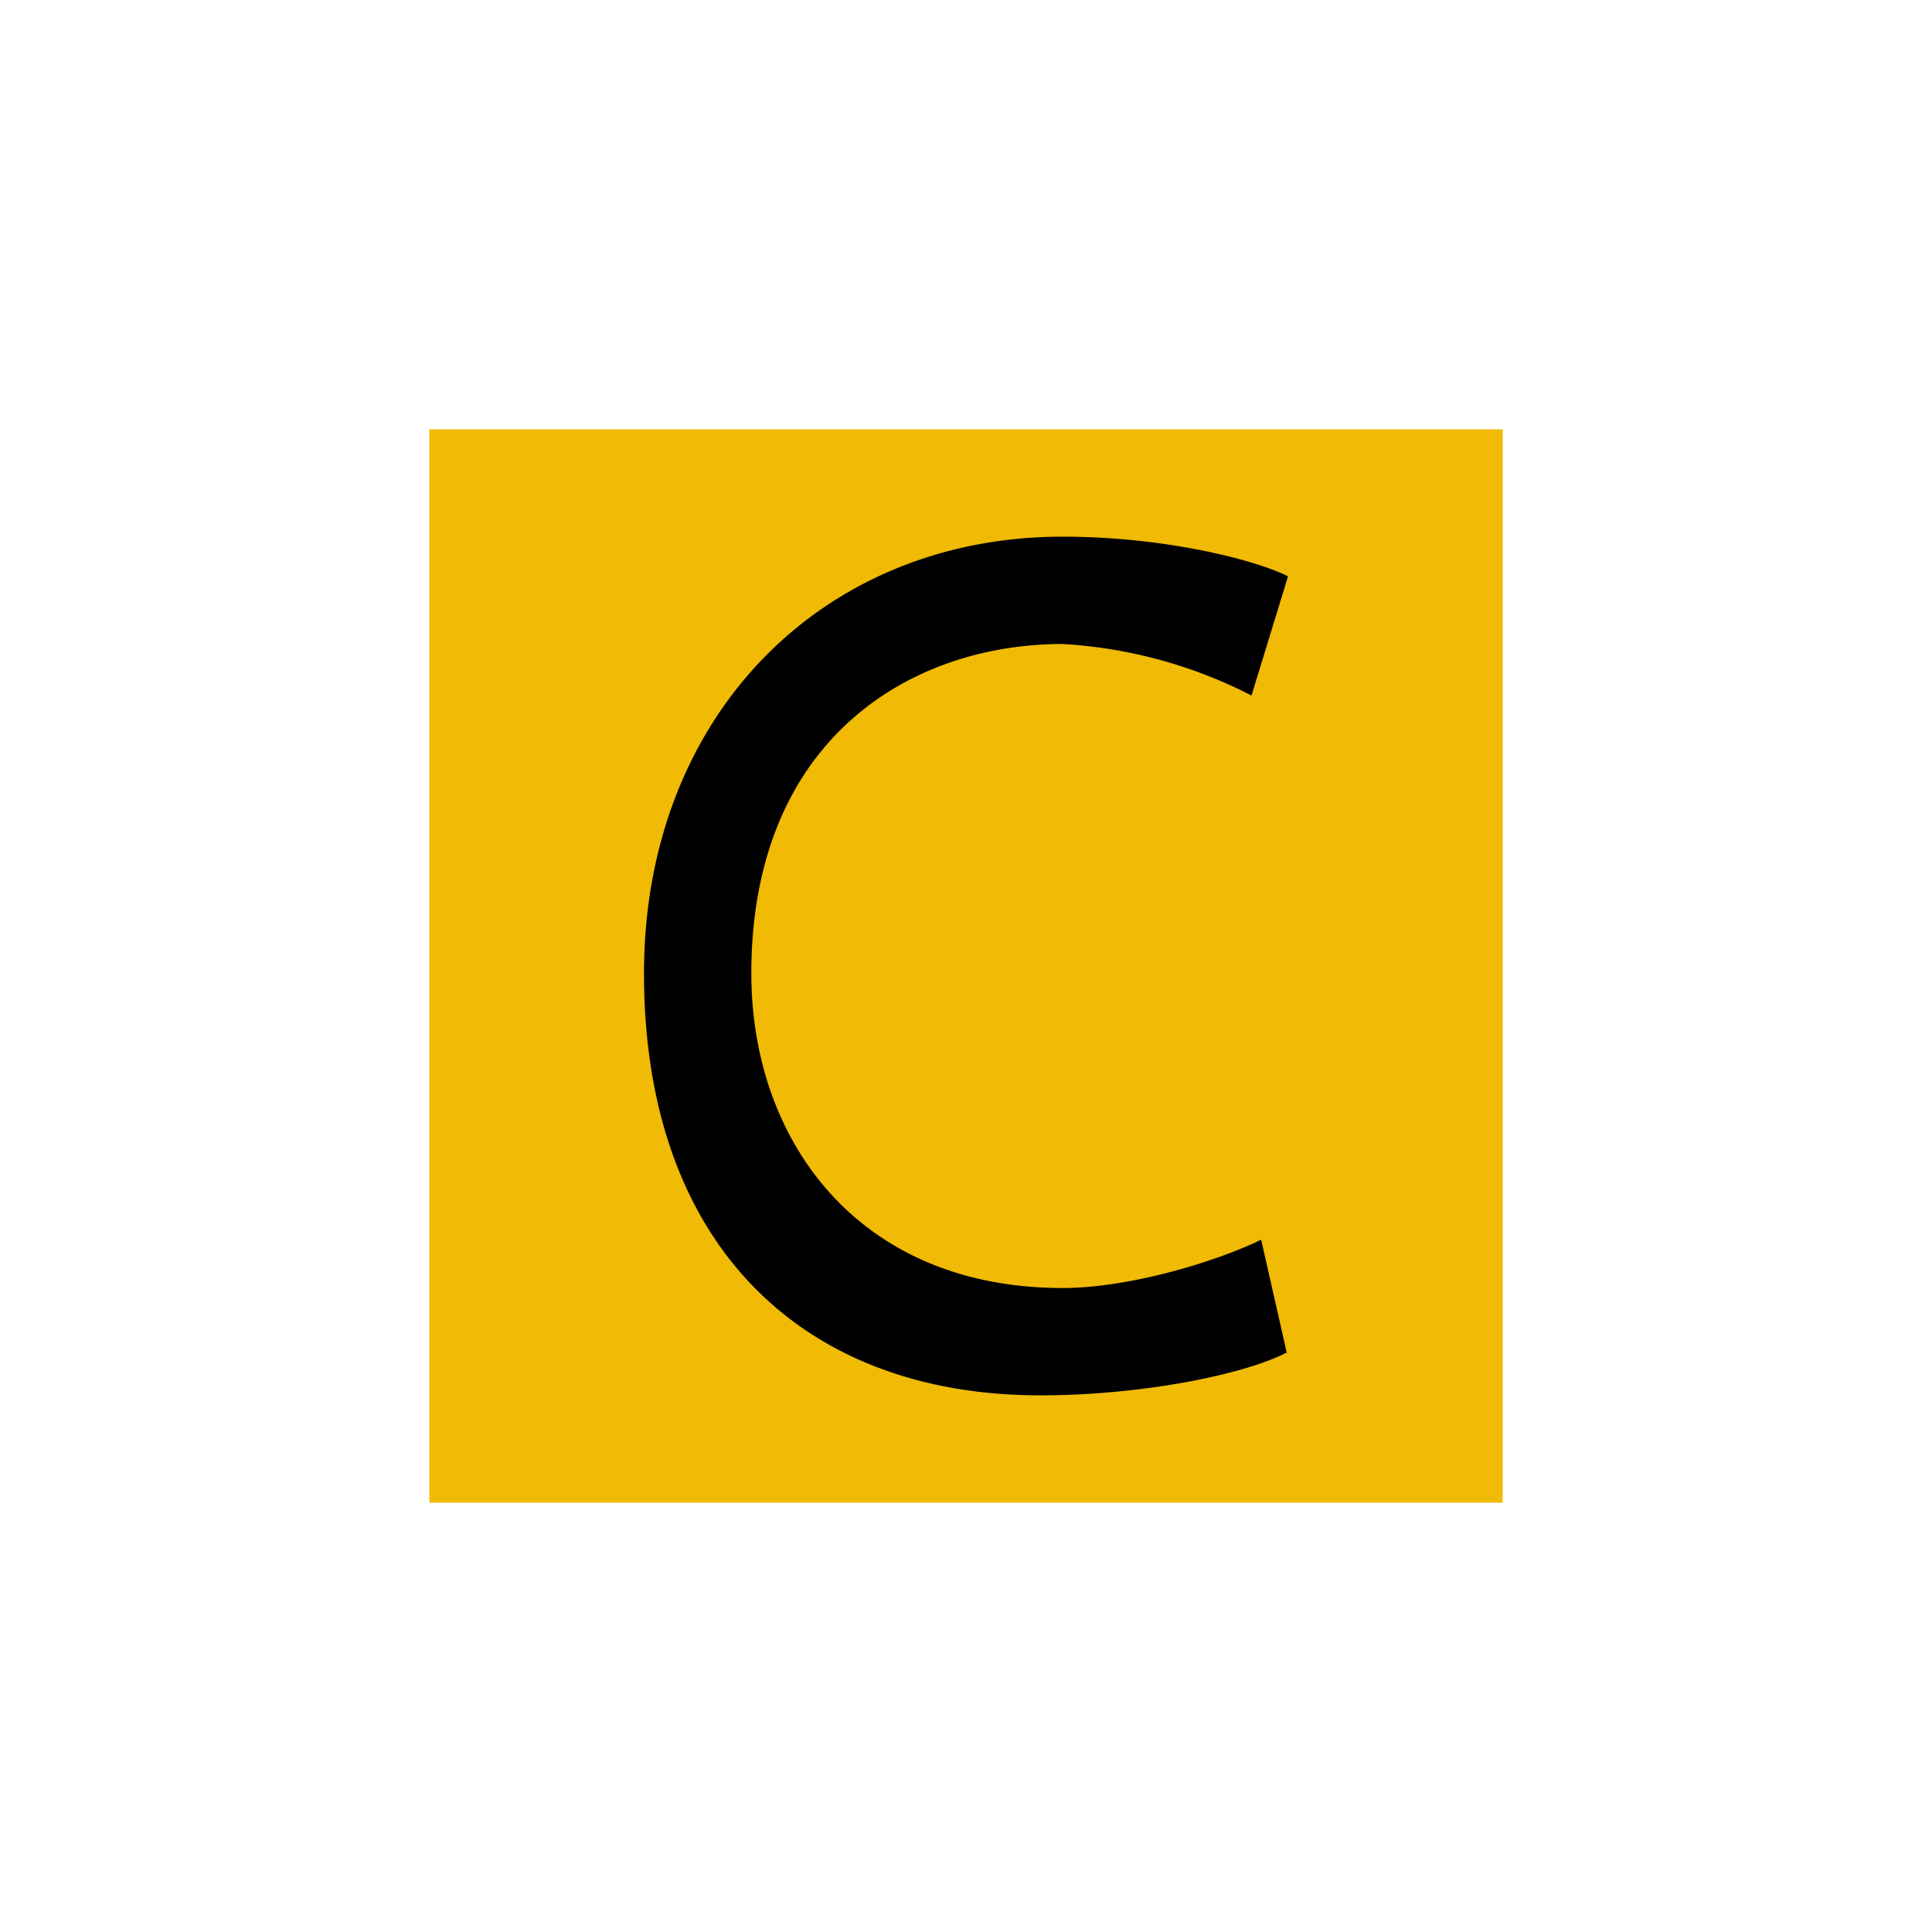 <svg xmlns="http://www.w3.org/2000/svg" width="18" height="18"><path fill="#F0BA05" d="M4 4h10v10H4z"/><path d="M11.99 12.6c-.38.2-1.33.4-2.3.4C7.48 13 6 11.6 6 9.07 6 6.67 7.66 5 9.9 5c.99 0 1.83.23 2.1.37l-.34 1.11A4.4 4.4 0 0 0 9.9 6C8.47 6 7 6.9 7 9.07 7 10.62 7.99 12 9.9 12c.63 0 1.44-.25 1.85-.45l.24 1.06z"/></svg>